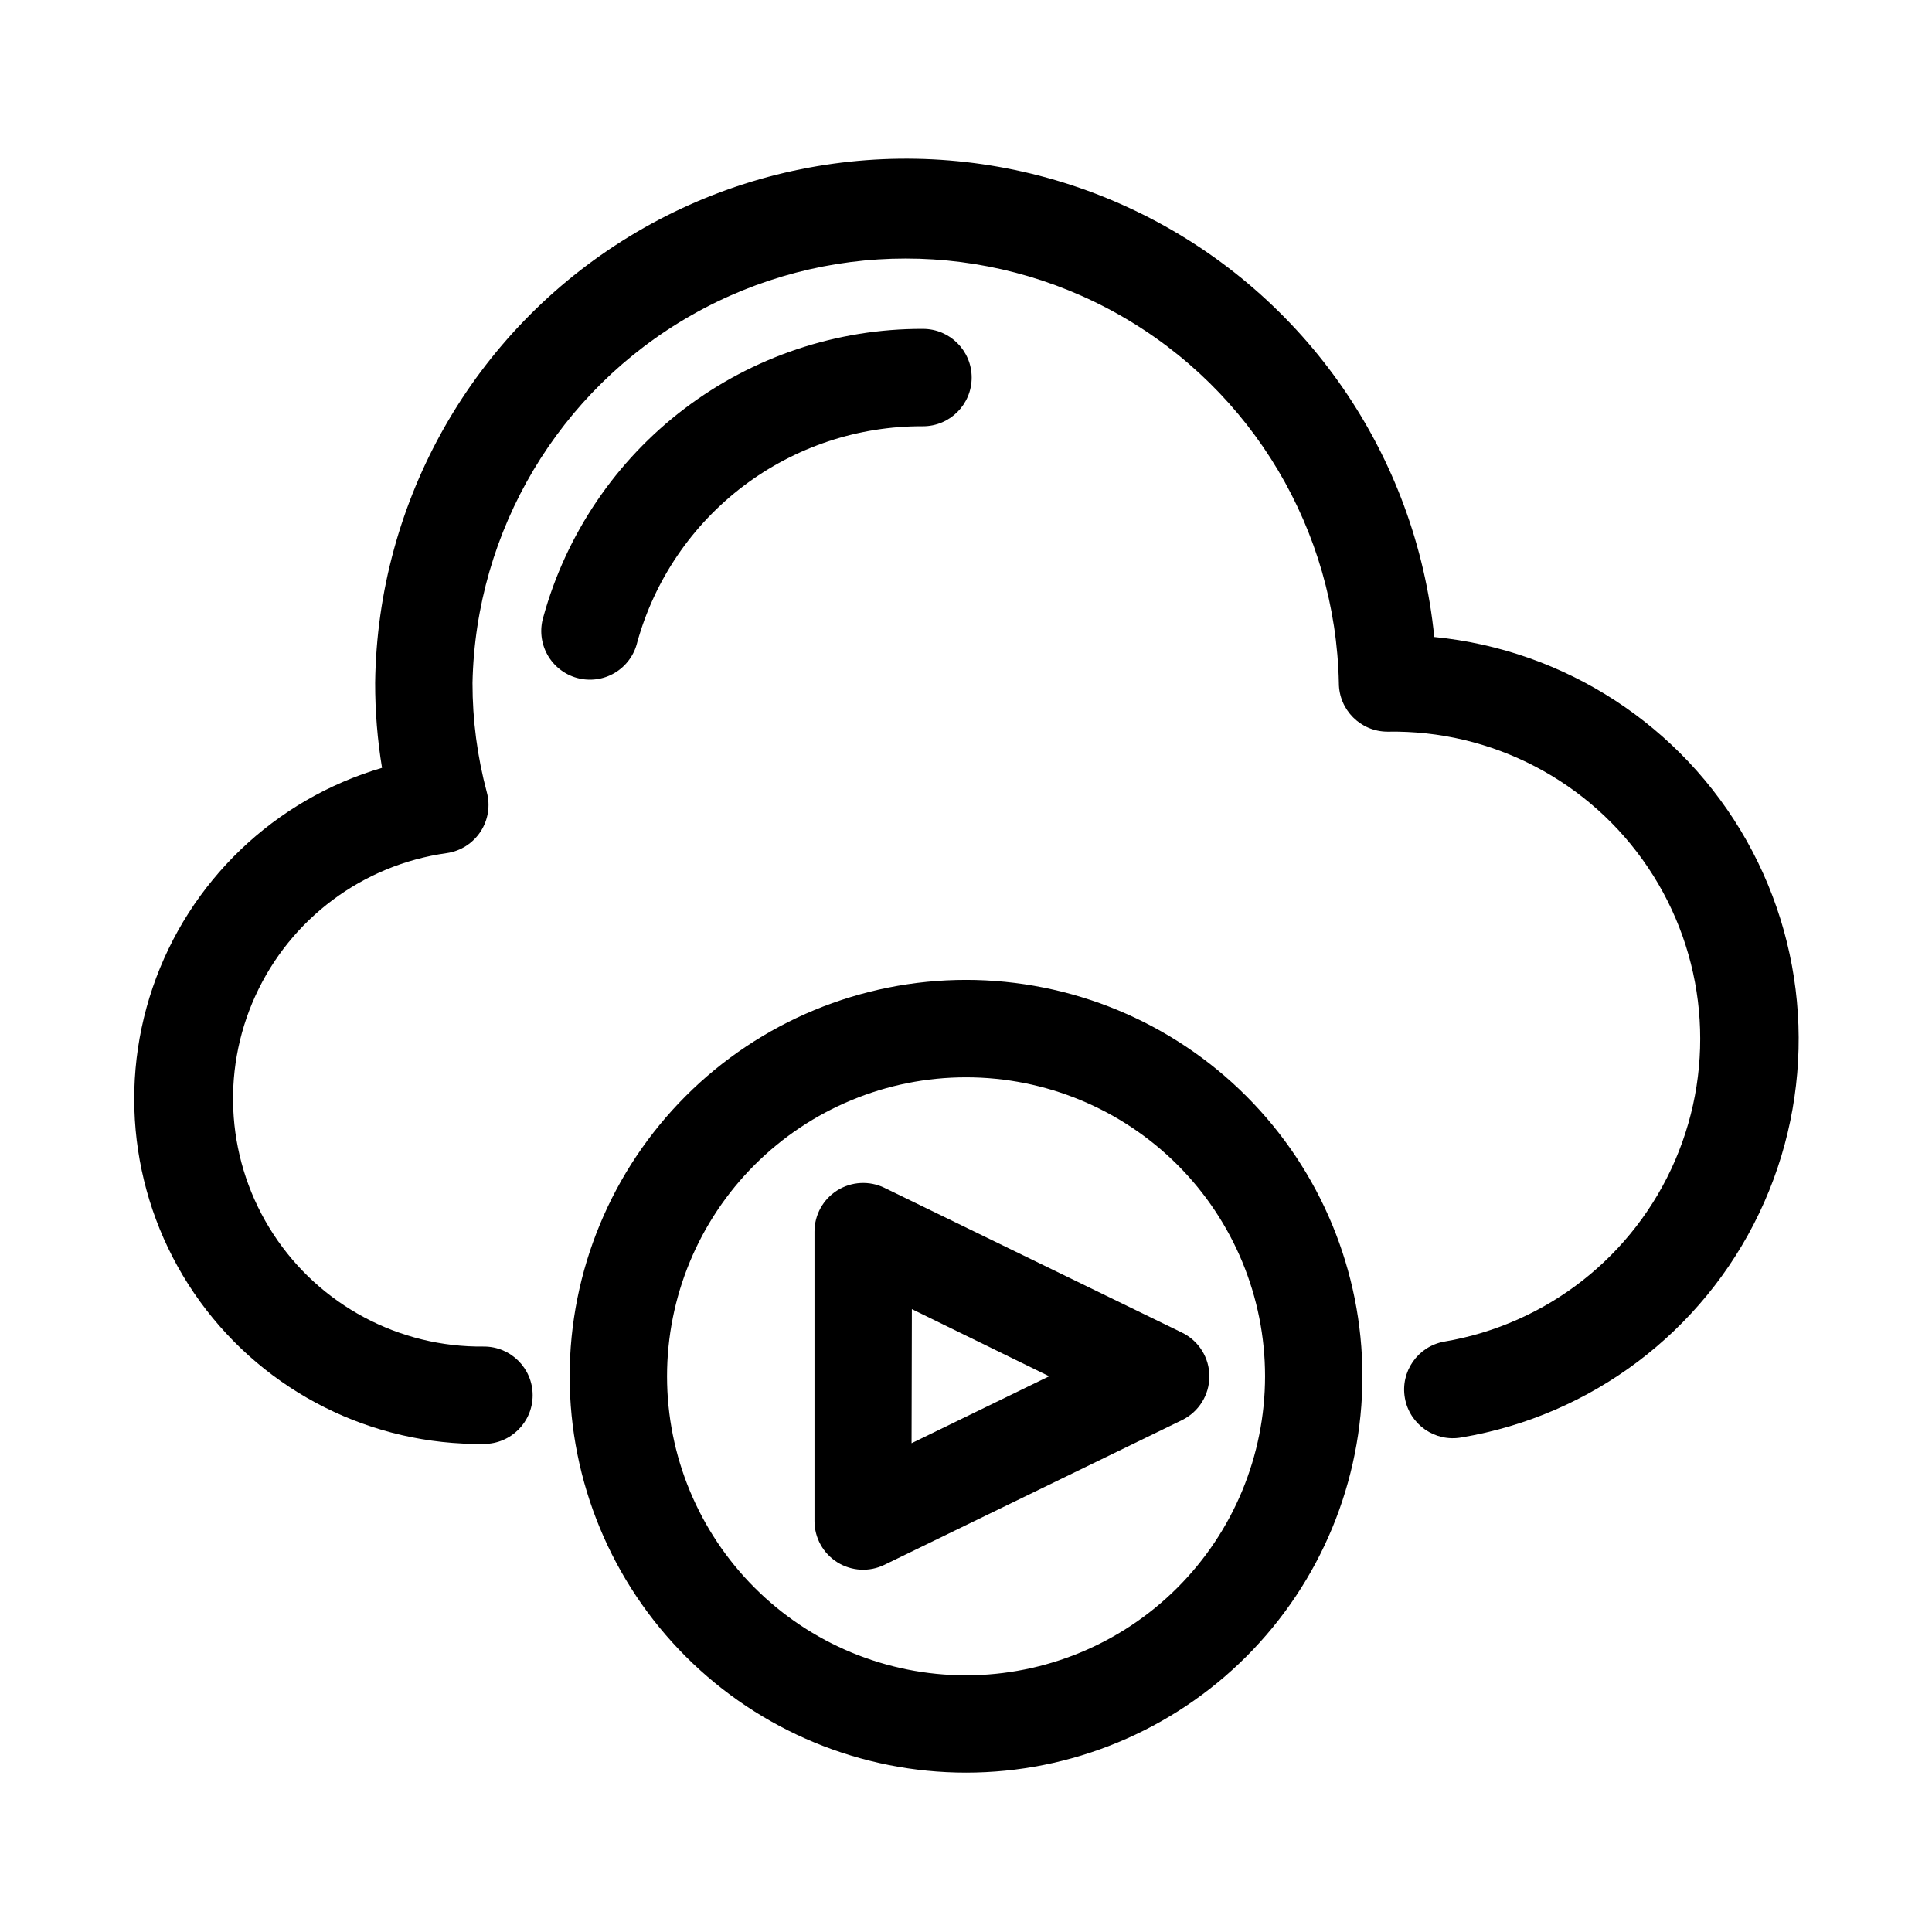 <?xml version="1.0" encoding="UTF-8"?>
<!-- Uploaded to: SVG Repo, www.svgrepo.com, Generator: SVG Repo Mixer Tools -->
<svg fill="#000000" width="800px" height="800px" version="1.1" viewBox="144 144 512 512" xmlns="http://www.w3.org/2000/svg">
 <g fill-rule="evenodd">
  <path d="m524.09 312.76c-4.812-48.148-34.027-90.445-77.352-111.99-43.328-21.543-94.684-19.309-135.98 5.914-41.293 25.219-66.727 69.891-67.34 118.27-0.012 7.547 0.602 15.082 1.824 22.531-28.52 8.379-51.184 30.094-60.777 58.227-9.59 28.133-4.91 59.172 12.551 83.227 17.461 24.051 45.523 38.117 75.242 37.715 7.129 0 12.902-5.777 12.902-12.902s-5.773-12.902-12.902-12.902c-22.488 0.273-43.555-10.977-55.836-29.816-12.281-18.84-14.074-42.652-4.75-63.121 9.324-20.465 28.473-34.738 50.746-37.832 3.652-0.531 6.898-2.598 8.926-5.68 2.023-3.082 2.633-6.883 1.672-10.441-2.527-9.445-3.805-19.18-3.797-28.957 0.824-40.457 22.879-77.496 58.062-97.492 35.184-19.996 78.293-19.996 113.47 0 35.184 19.996 57.242 57.035 58.062 97.492 0.008 7.121 5.777 12.887 12.895 12.895 27.633-0.496 53.633 13.062 69.039 36.008 15.41 22.941 18.125 52.137 7.207 77.531-10.918 25.391-33.973 43.504-61.227 48.105-7.012 1.262-11.676 7.969-10.414 14.98 1.262 7.016 7.969 11.676 14.98 10.414 34.422-5.766 63.875-27.949 78.918-59.445 15.043-31.496 13.785-68.348-3.363-98.746-17.152-30.402-48.047-50.531-82.781-53.941z"/>
  <path d="m312.87 314.24c4.586-16.535 14.484-31.105 28.172-41.457 13.688-10.348 30.398-15.91 47.559-15.82 7.125 0 12.902-5.777 12.902-12.902s-5.777-12.902-12.902-12.902c-22.832-0.078-45.051 7.359-63.234 21.16-18.184 13.801-31.324 33.203-37.387 55.215-1 3.332-0.605 6.93 1.09 9.969 1.695 3.043 4.547 5.269 7.91 6.176 3.359 0.902 6.945 0.414 9.938-1.363 2.992-1.777 5.141-4.691 5.953-8.074z"/>
  <path d="m400 403.68c-27.859 0.004-54.578 11.074-74.273 30.777-19.699 19.703-30.762 46.422-30.758 74.281 0.004 27.859 11.078 54.578 30.777 74.273 19.703 19.695 46.426 30.758 74.285 30.754 27.859-0.004 54.574-11.074 74.273-30.777 19.695-19.703 30.758-46.422 30.754-74.281-0.02-27.855-11.098-54.562-30.797-74.254-19.699-19.695-46.41-30.762-74.262-30.773zm0 184.3c-21.016-0.008-41.168-8.355-56.023-23.219-14.859-14.859-23.203-35.016-23.203-56.027 0.004-21.016 8.352-41.168 23.211-56.027 14.859-14.859 35.012-23.207 56.023-23.207 21.016-0.004 41.168 8.344 56.031 23.199 14.859 14.859 23.211 35.012 23.215 56.023-0.012 21.016-8.367 41.168-23.227 56.027-14.859 14.863-35.012 23.215-56.027 23.23z"/>
  <path d="m365.91 459.45c-3.773 2.359-6.062 6.492-6.062 10.941v76.703c0 4.445 2.293 8.578 6.062 10.934 3.769 2.356 8.488 2.606 12.484 0.656l78.848-38.336h-0.004c4.441-2.16 7.258-6.664 7.258-11.598s-2.816-9.438-7.258-11.594l-78.848-38.367 0.004-0.004c-4-1.934-8.711-1.684-12.484 0.664zm19.742 31.488 36.383 17.789-36.465 17.742z"/>
 </g>
</svg>